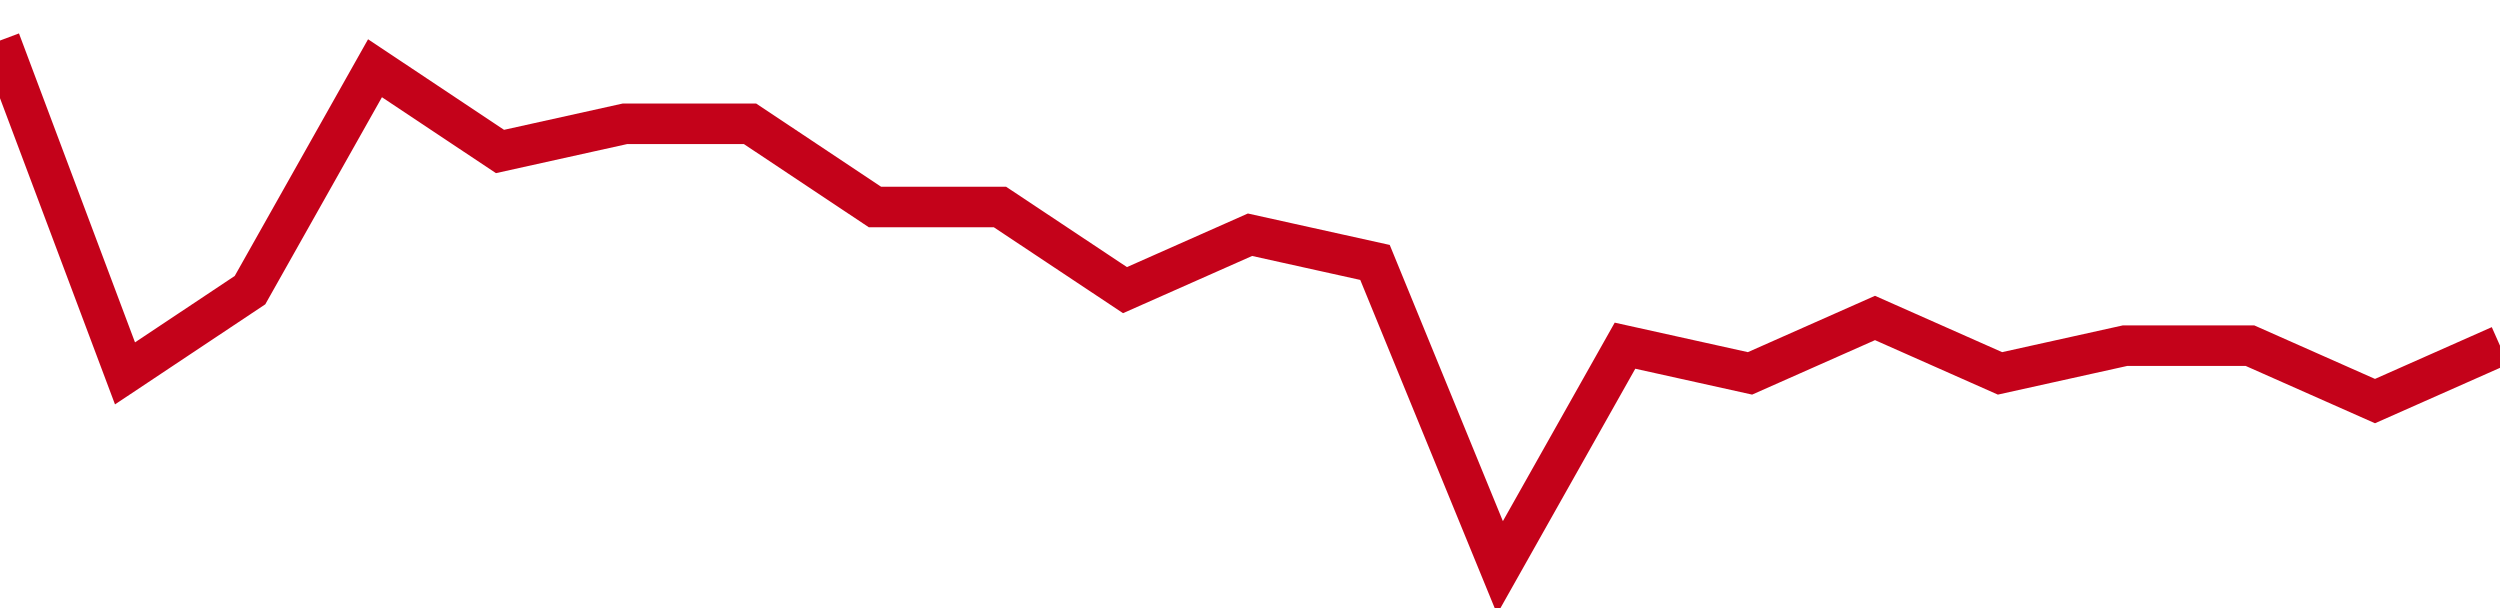 <!-- Generated with https://github.com/jxxe/sparkline/ --><svg viewBox="0 0 185 45" class="sparkline" xmlns="http://www.w3.org/2000/svg"><path class="sparkline--fill" d="M 0 3 L 0 3 L 9.25 27.63 L 18.5 21.47 L 27.75 5.05 L 37 11.21 L 46.25 9.16 L 55.5 9.16 L 64.75 15.32 L 74 15.32 L 83.25 21.47 L 92.5 17.37 L 101.75 19.42 L 111 42 L 120.25 25.58 L 129.5 27.63 L 138.75 23.53 L 148 27.63 L 157.25 25.58 L 166.5 25.58 L 175.75 29.68 L 185 25.58 V 45 L 0 45 Z" stroke="none" fill="none" ></path><path class="sparkline--line" d="M 0 3 L 0 3 L 9.25 27.63 L 18.5 21.47 L 27.75 5.05 L 37 11.21 L 46.25 9.16 L 55.5 9.16 L 64.75 15.32 L 74 15.32 L 83.25 21.47 L 92.5 17.37 L 101.75 19.42 L 111 42 L 120.25 25.58 L 129.5 27.63 L 138.75 23.53 L 148 27.63 L 157.25 25.58 L 166.5 25.58 L 175.75 29.68 L 185 25.58" fill="none" stroke-width="3" stroke="#C4021A" ></path></svg>
